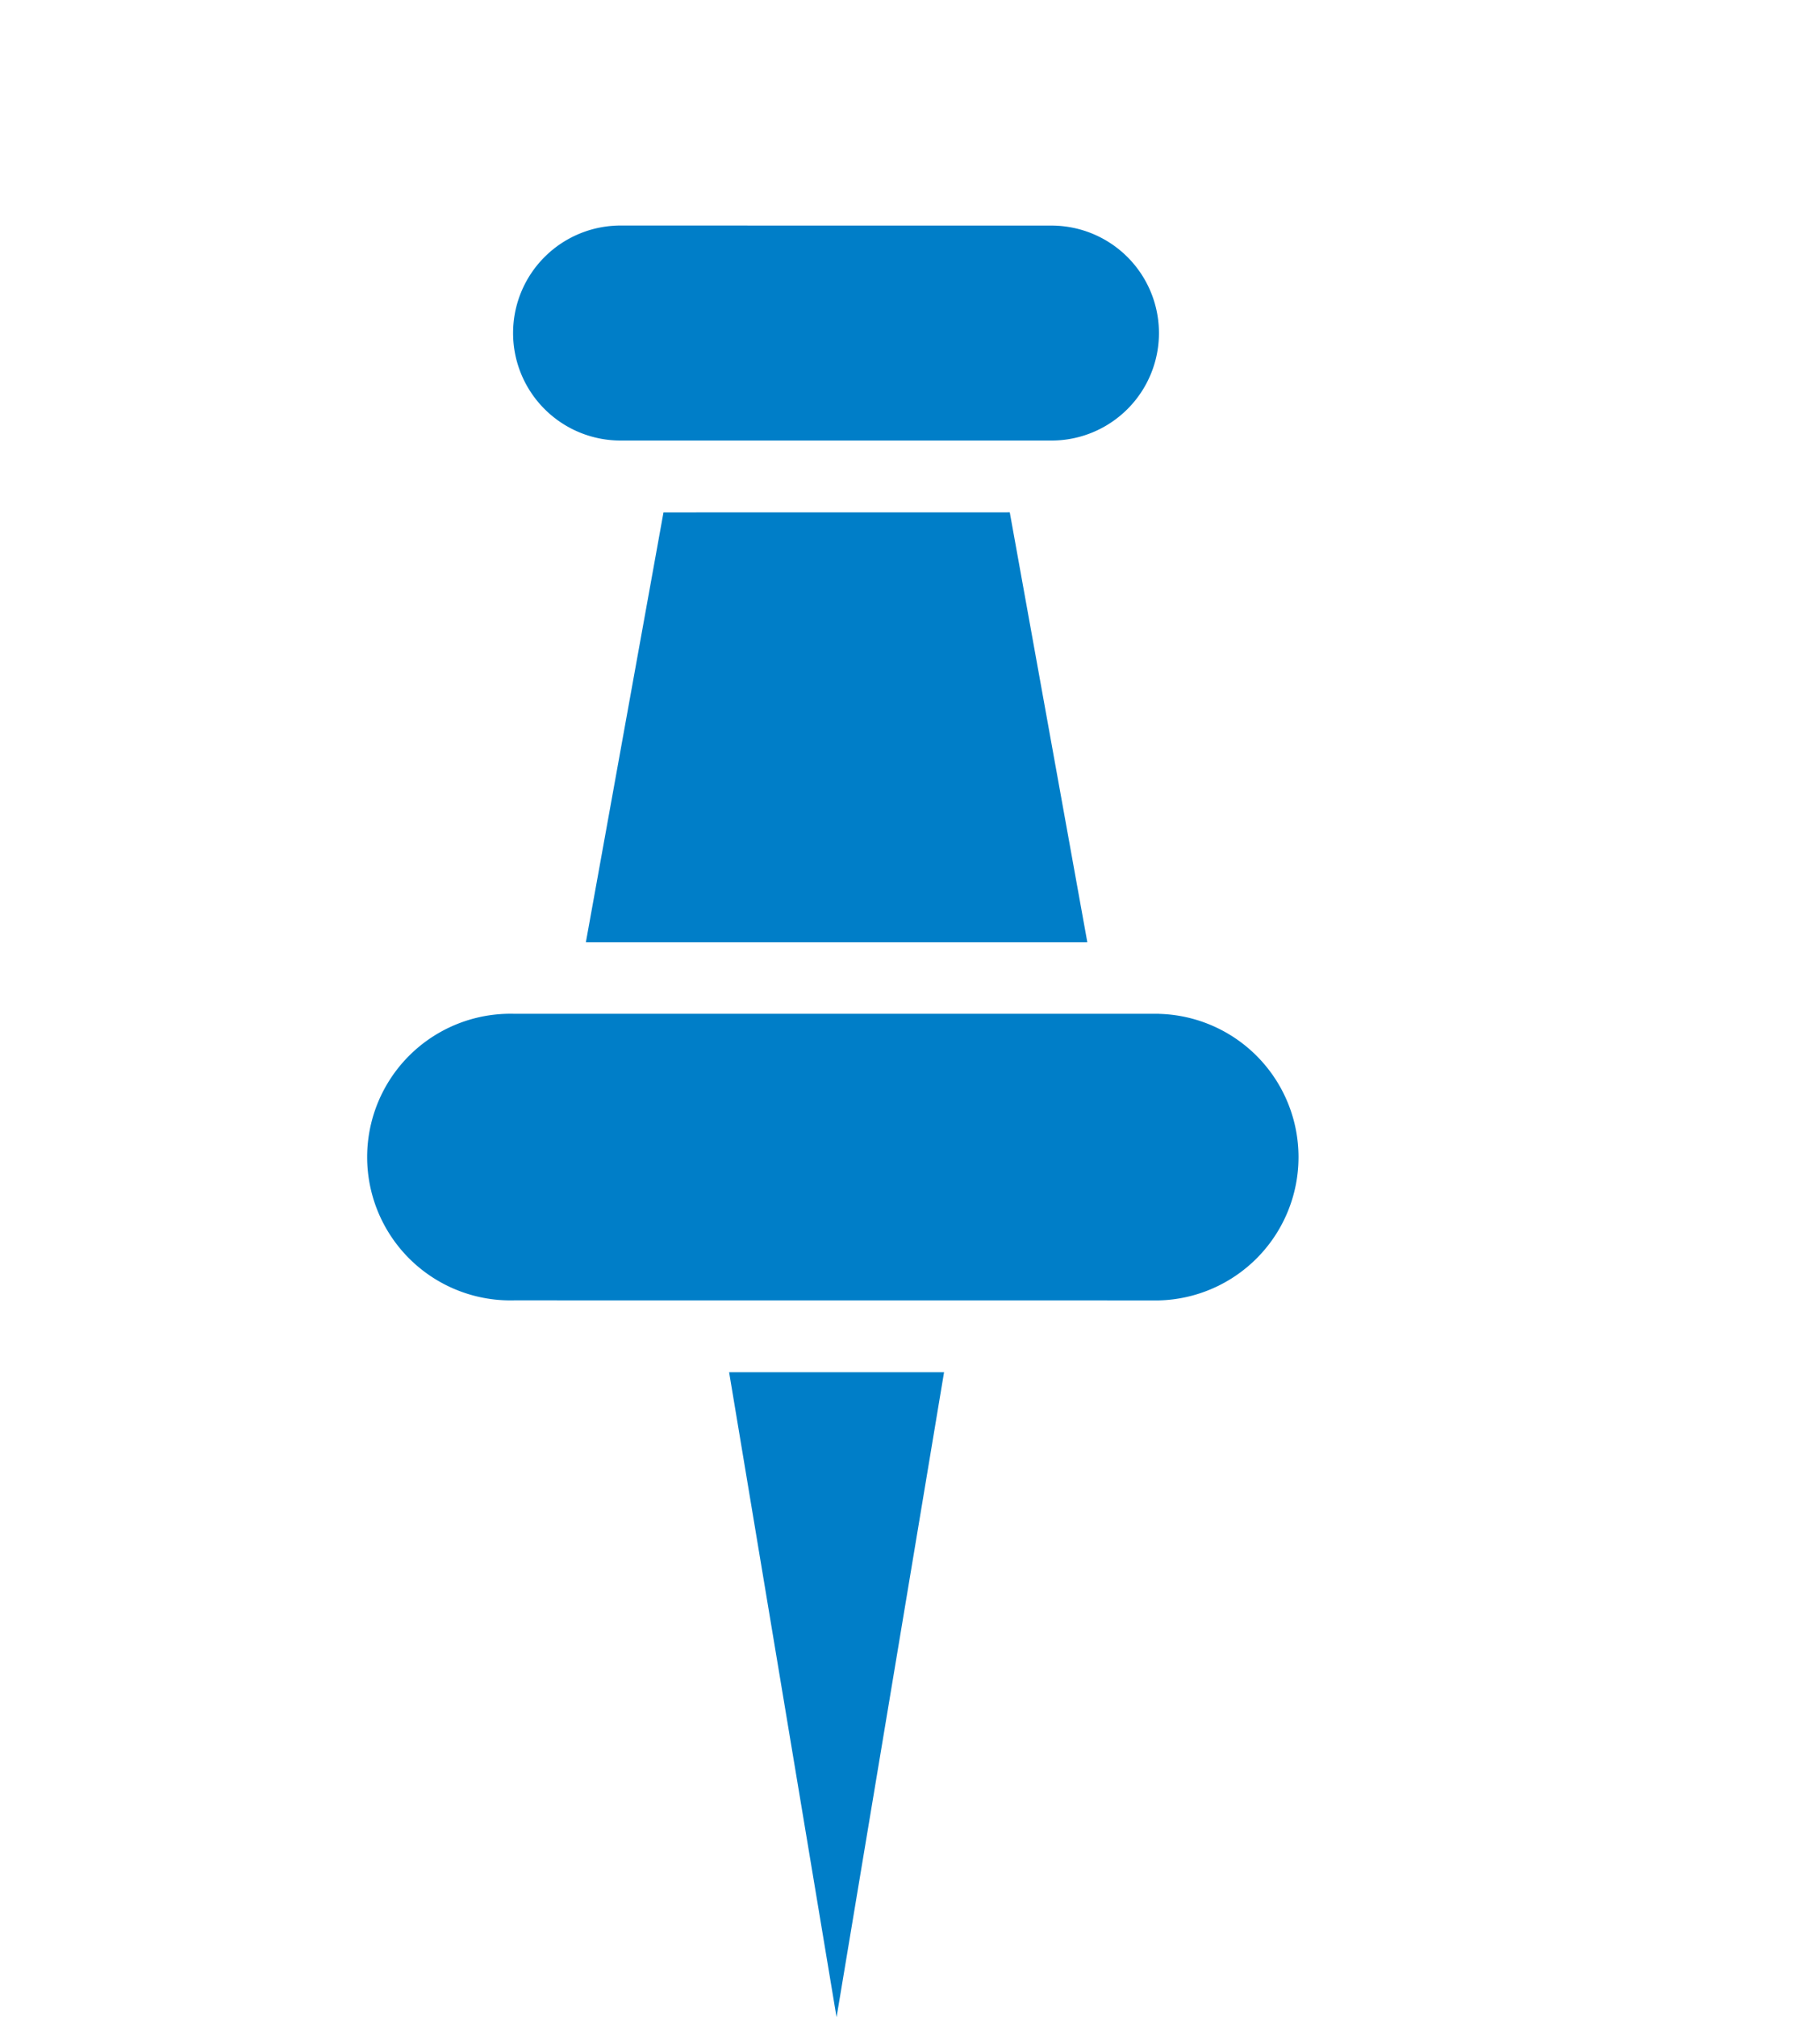 <svg xmlns="http://www.w3.org/2000/svg" width="48.262" height="53.48" viewBox="0 0 48.262 53.48"><path d="M31.06,31.7l-14.808-8.55a3.8,3.8,0,1,0-3.8,6.579l14.806,8.55a3.8,3.8,0,0,0,3.8-6.579ZM18.847,22.459l11.517,6.65,3.918-10.9-7.953-4.59-7.482,8.842ZM10.356,50.464,21.374,37.081l-4.936-2.85L10.356,50.464ZM39.041,12.178l-9.87-5.7a2.85,2.85,0,1,0-2.85,4.936l9.872,5.7a2.849,2.849,0,1,0,2.848-4.936Z" transform="translate(-12.017 14.955) rotate(-30)" fill="#007ec8"/></svg>